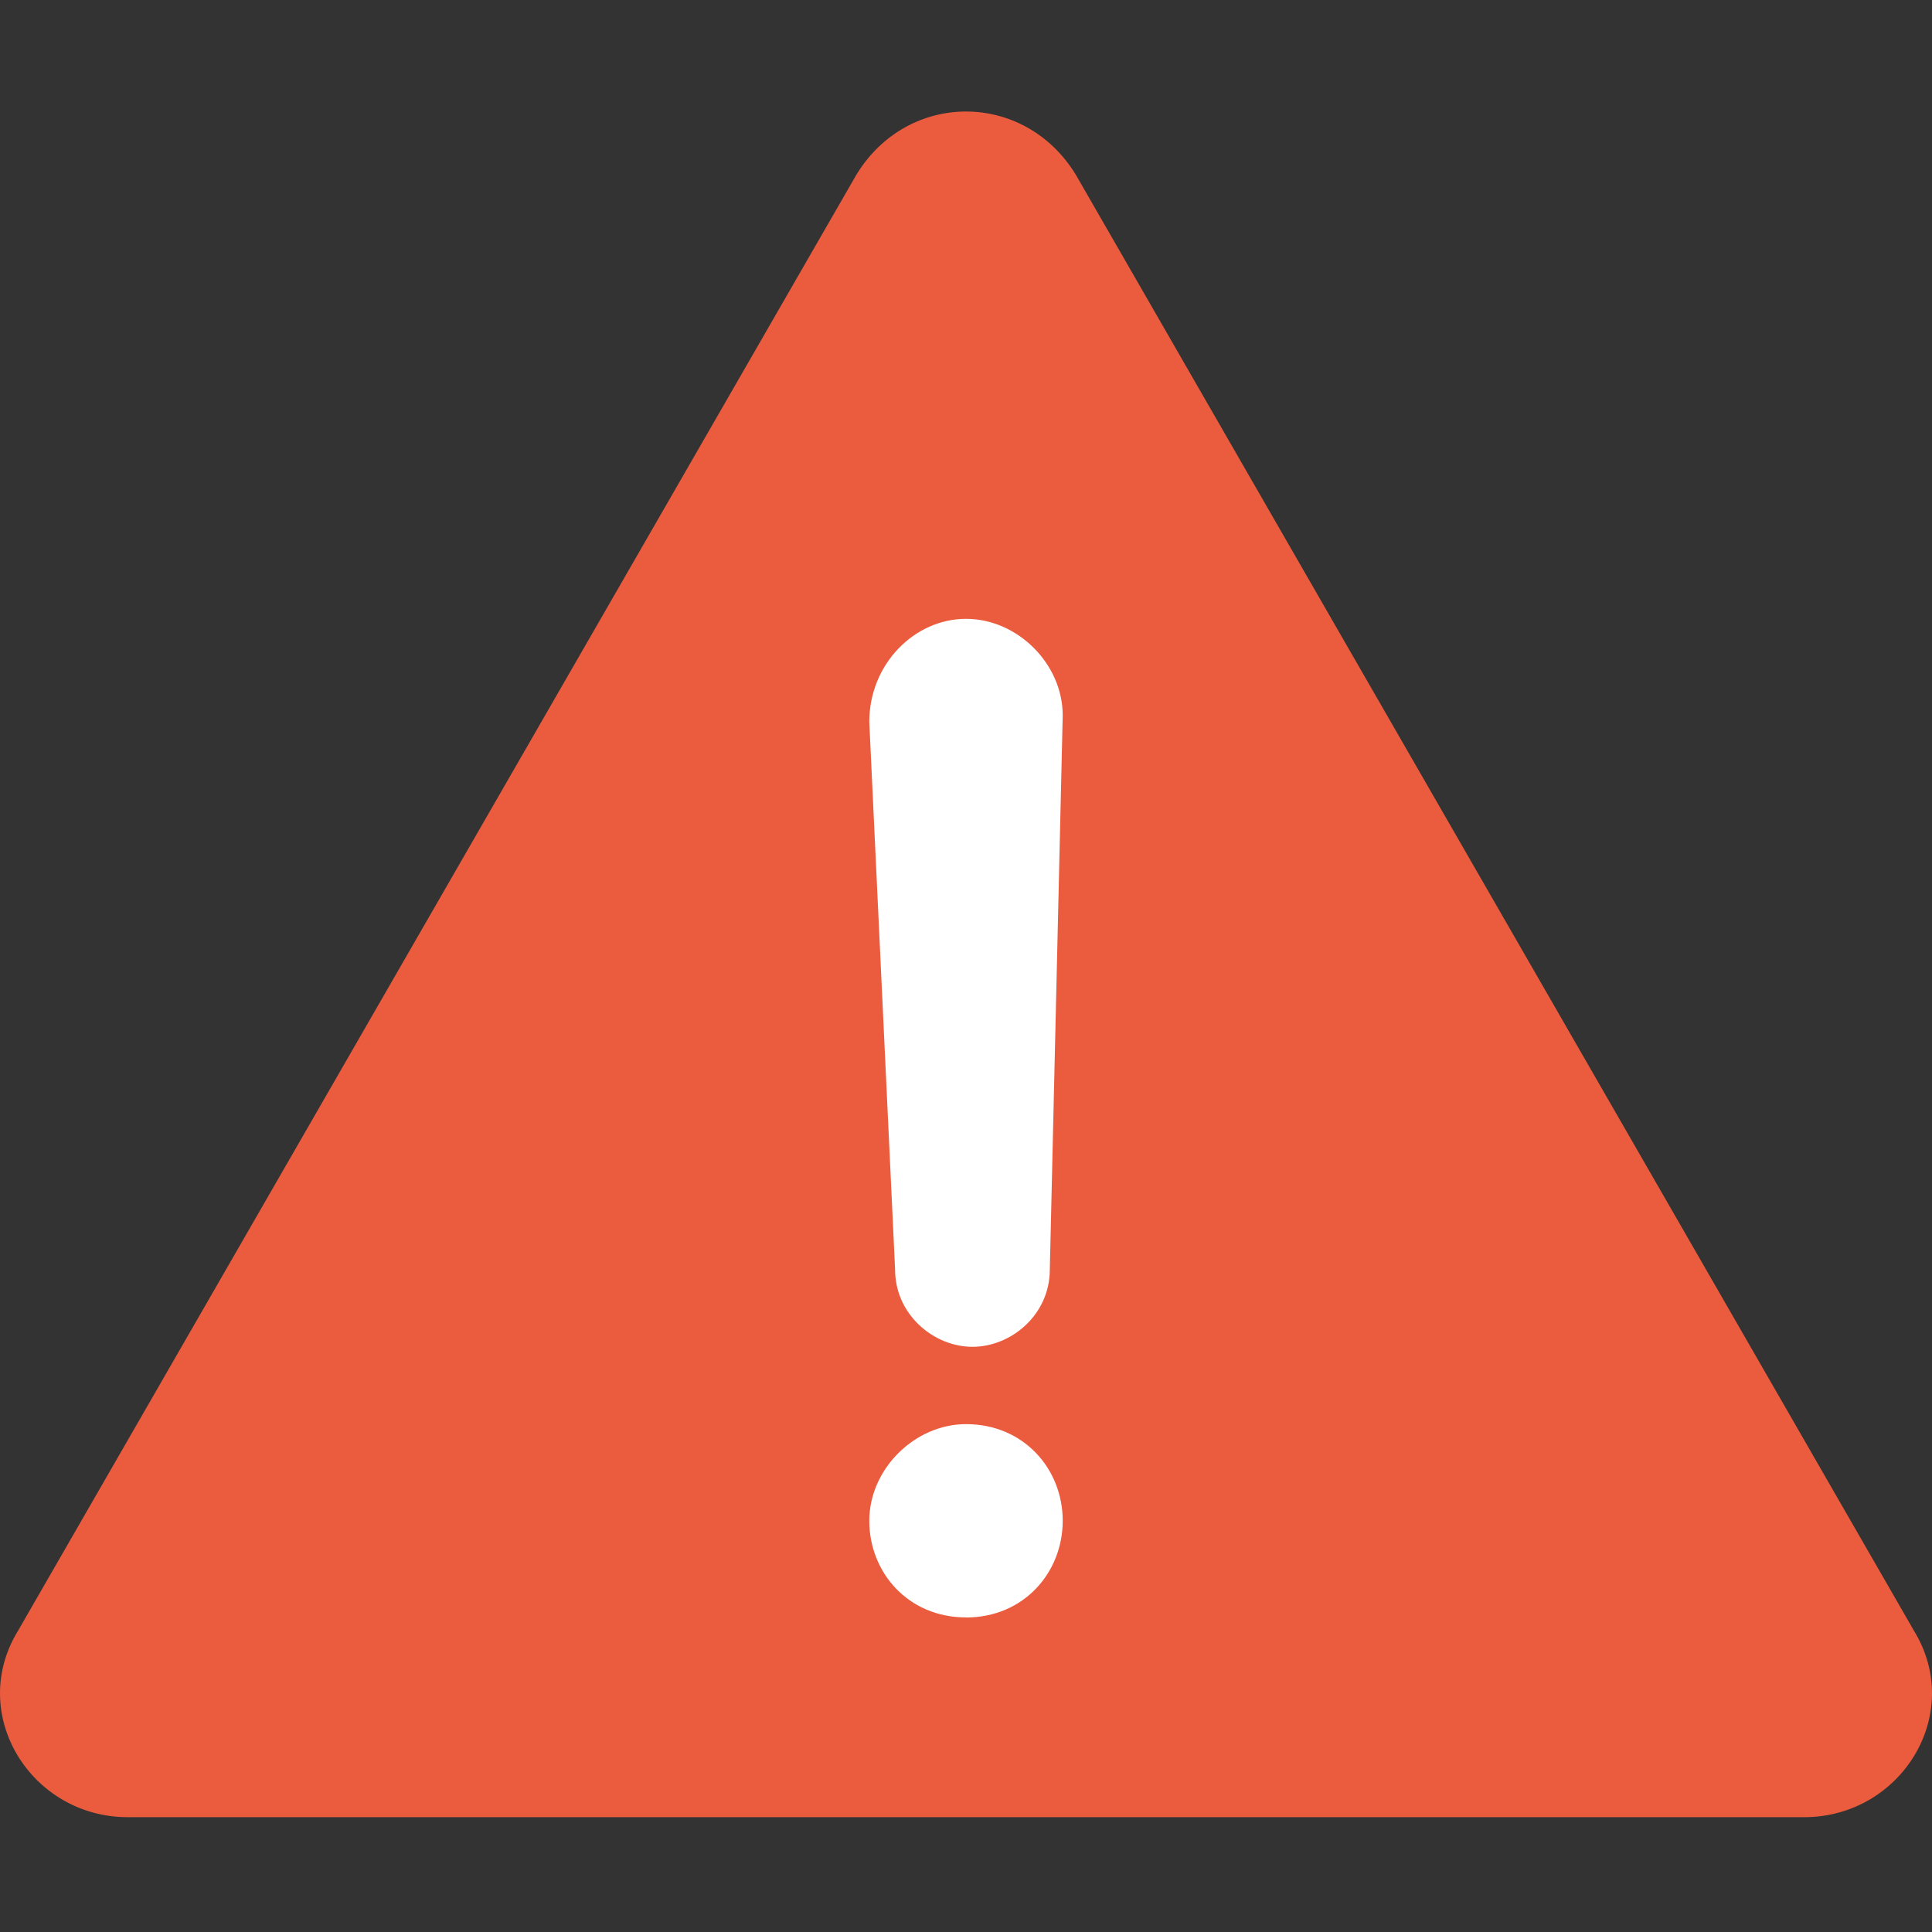 <svg xmlns="http://www.w3.org/2000/svg" viewBox="0 0 512 512"><rect x="0" y="0" width="512" height="512" fill="#333333" stroke="none"/><rect x="214.99" y="146.95" width="90.56" height="300.48" fill="#fff"/><path d="M507.16,432.06,285.05,46.22C271.38,24,240.62,24,227,46.22L4.84,432.06c-13.67,22.2,3.41,49.51,29,49.51H478.12C503.75,481.57,520.83,454.26,507.16,432.06ZM256,164c13.67,0,25.63,11.95,25.63,25.61l-3.42,146.83c0,12-10.25,20.48-20.5,20.48s-20.5-8.53-20.5-20.48l-6.84-145.12C230.37,176,242.33,164,256,164Zm0,264.63c-15.38,0-25.63-11.95-25.63-25.61s12-25.61,25.63-25.61c15.38,0,25.63,11.95,25.63,25.61S271.38,428.65,256,428.65Z" fill="#eb5c3f"/></svg>